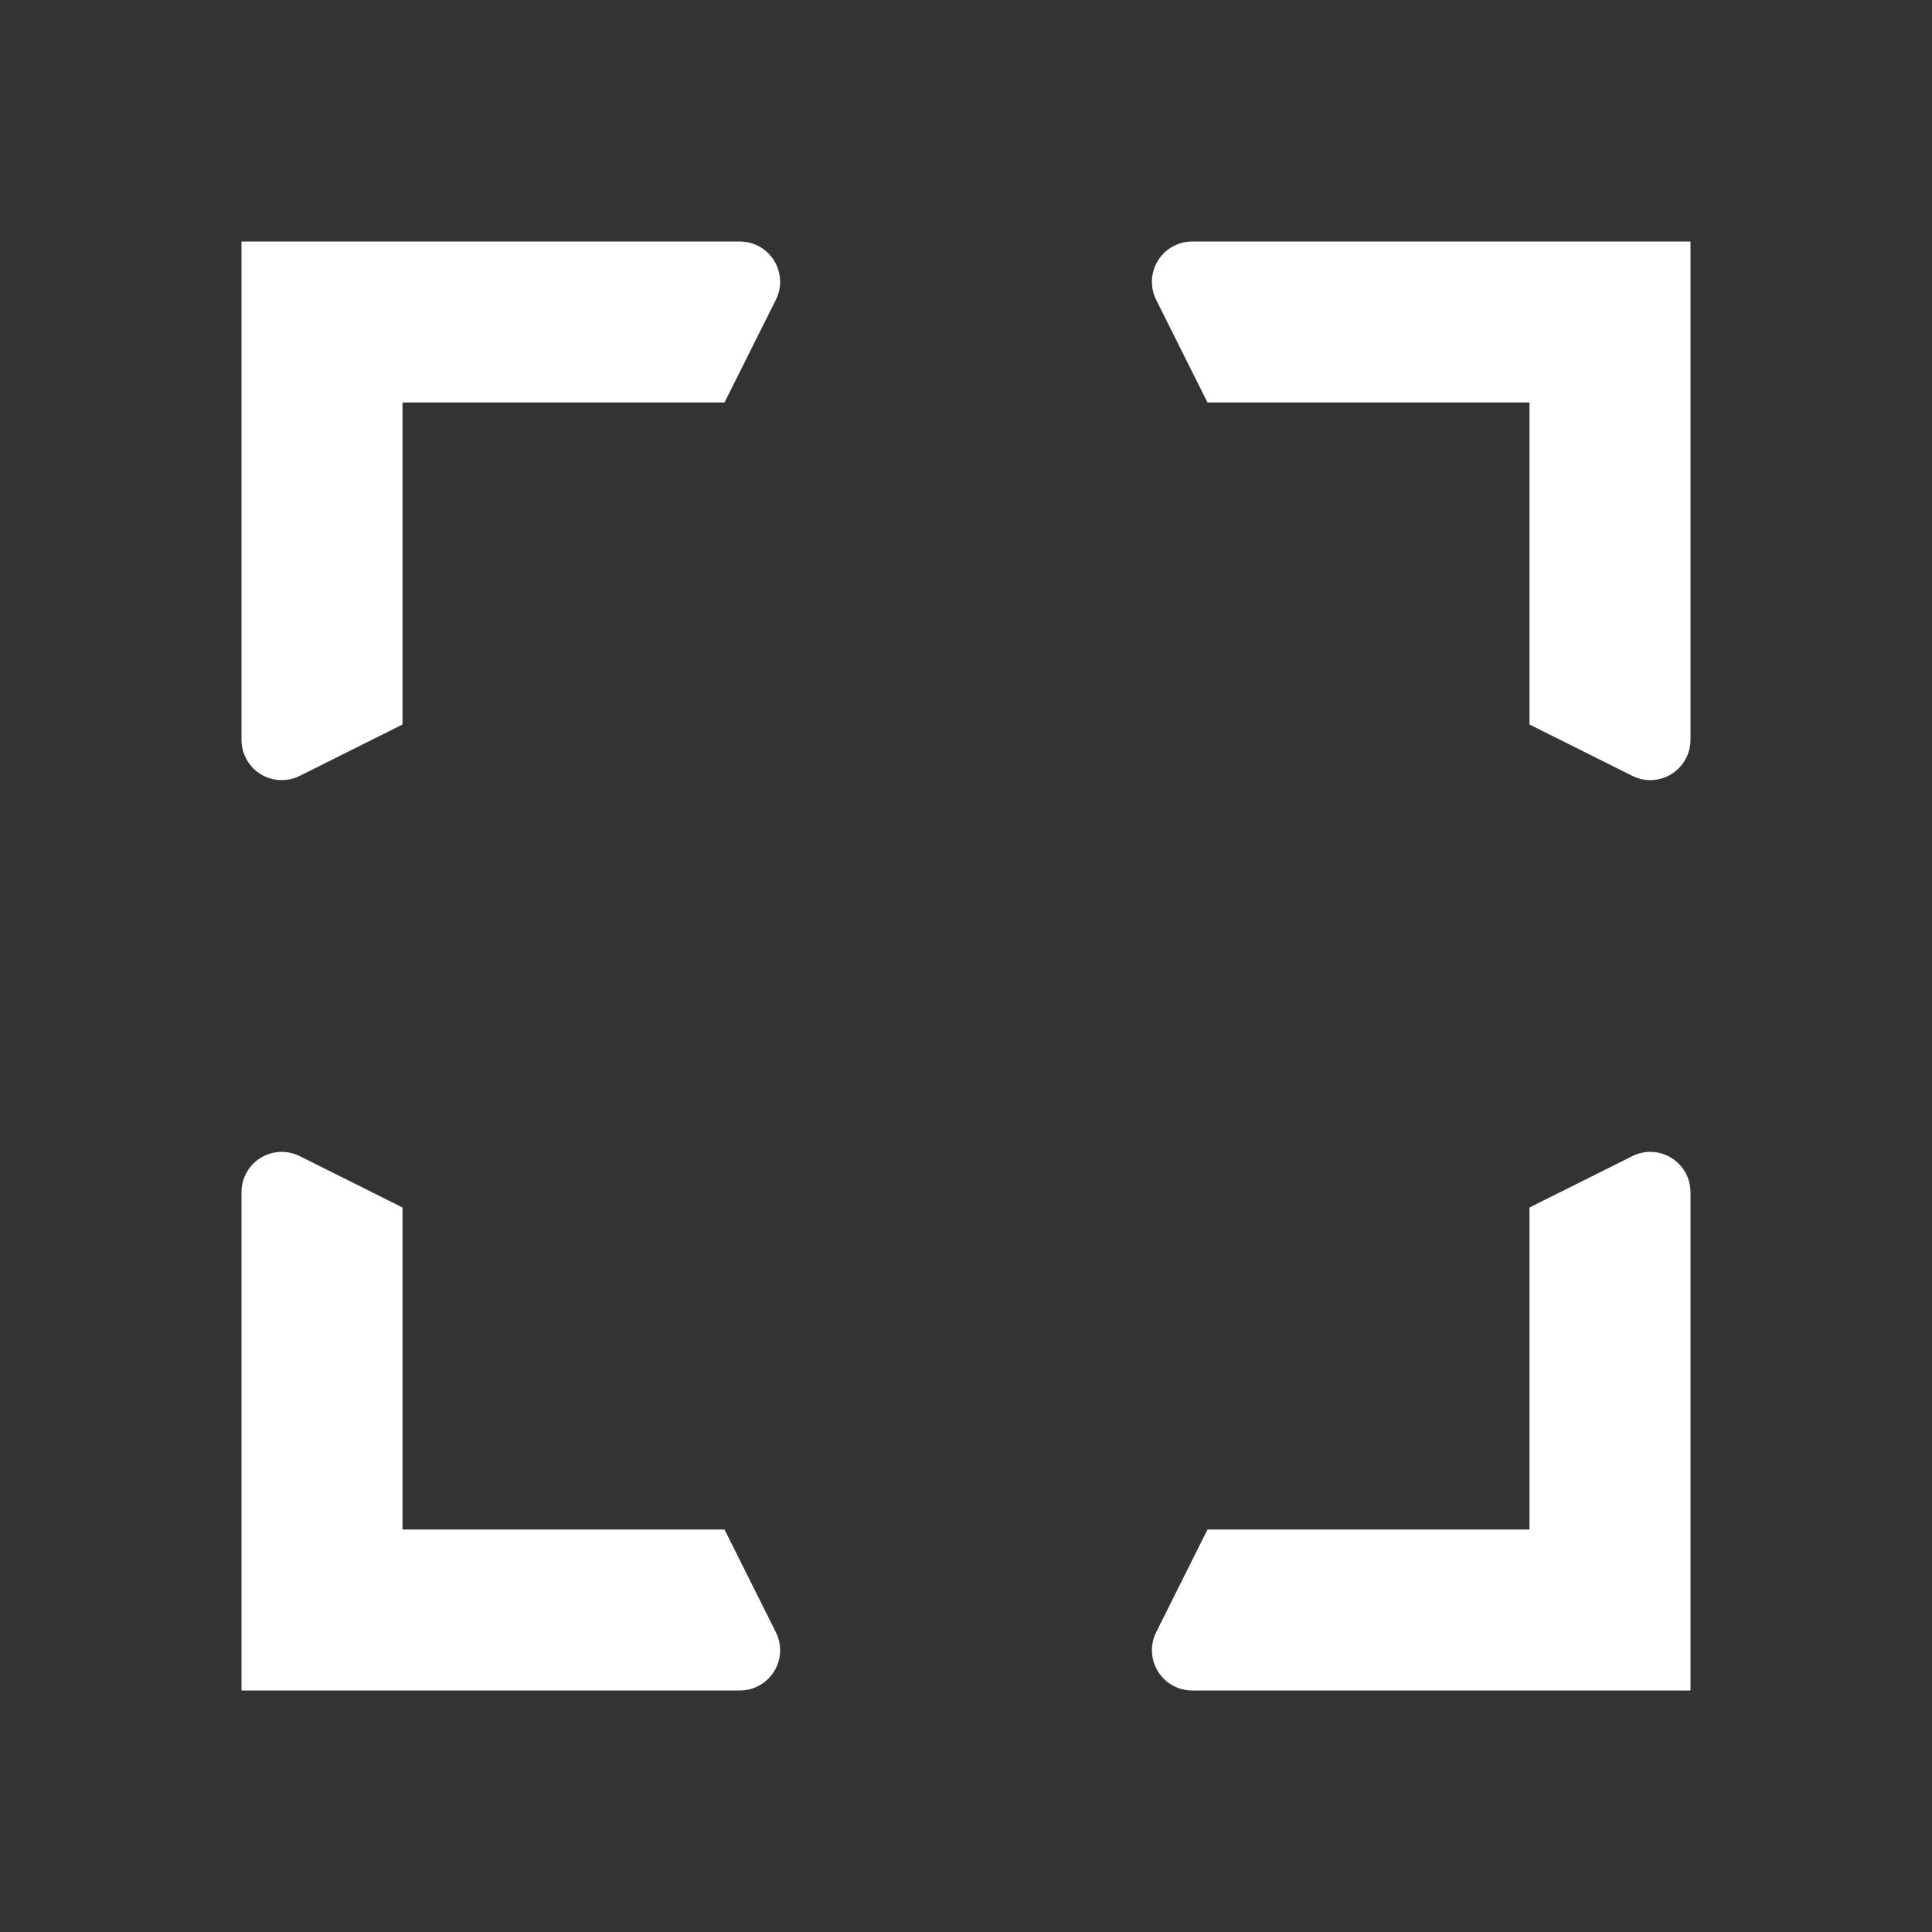 <svg xmlns="http://www.w3.org/2000/svg" xmlns:xlink="http://www.w3.org/1999/xlink" fill="none" version="1.1" width="24" height="24" viewBox="0 0 24 24"><rect x="0" y="0" width="24" height="24" fill="#333333" stroke="none"/><g><g><path d="M5,5L5,9L3.724,9.638C3.477,9.762,3.176,9.662,3.053,9.415C3.018,9.345,3,9.269,3,9.191L3,3L9.191,3C9.467,3,9.691,3.224,9.691,3.5C9.691,3.578,9.673,3.654,9.638,3.724L9,5L5,5ZM19,5L15,5L14.362,3.724C14.239,3.477,14.339,3.176,14.586,3.053C14.655,3.018,14.732,3,14.809,3L21,3L21,9.191C21,9.467,20.776,9.691,20.5,9.691C20.423,9.691,20.346,9.673,20.277,9.638L19,9L19,5ZM5,19L9,19L9.638,20.276C9.673,20.346,9.691,20.422,9.691,20.5C9.691,20.776,9.467,21,9.191,21L3,21L3,14.809C3,14.731,3.018,14.655,3.053,14.585C3.176,14.338,3.477,14.238,3.724,14.362L5,15L5,19ZM19,19L19,15L20.277,14.362C20.346,14.327,20.423,14.309,20.5,14.309C20.776,14.309,21,14.533,21,14.809L21,21L14.809,21C14.732,21,14.655,20.982,14.586,20.947C14.339,20.824,14.239,20.523,14.362,20.276L15,19L19,19Z" fill-rule="evenodd" fill="#FFFFFF" fill-opacity="1"/></g></g></svg>